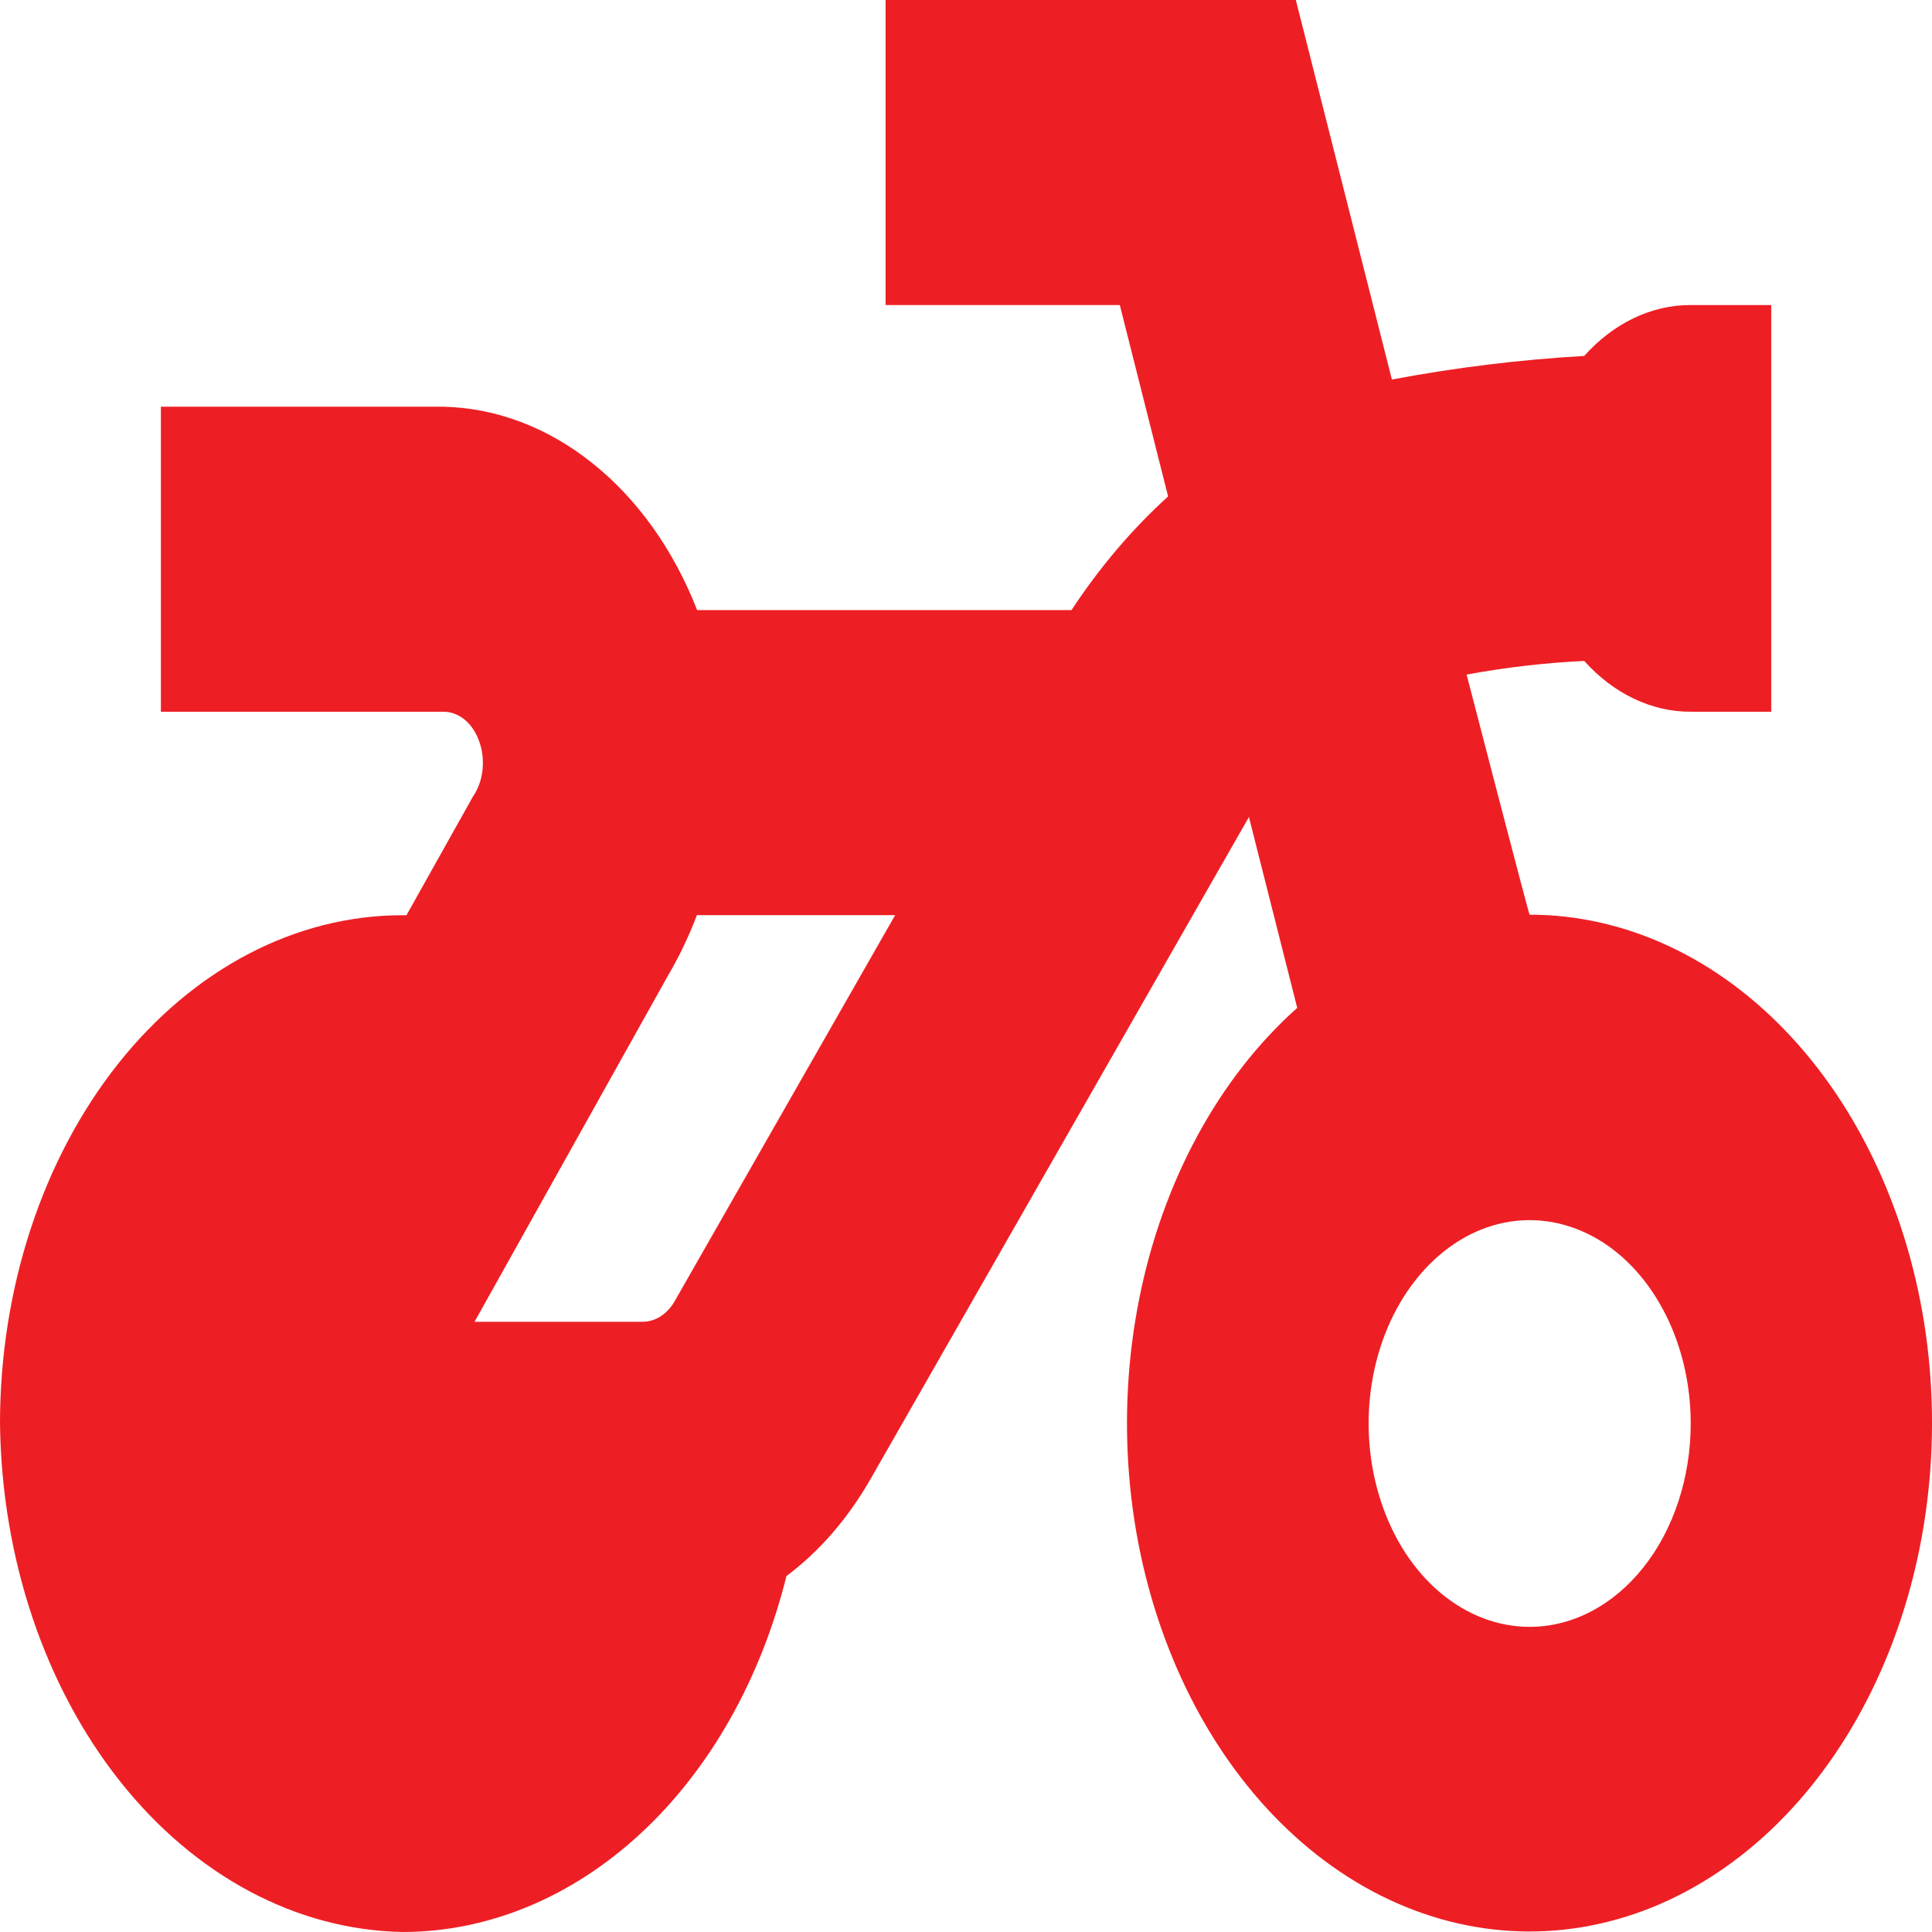 <svg width="18" height="18" viewBox="0 0 18 18" fill="none" xmlns="http://www.w3.org/2000/svg">
<path d="M14.252 8.526C14.245 8.526 13.664 6.285 13.664 6.285C14.027 6.218 14.393 6.175 14.76 6.158C15.034 6.463 15.386 6.632 15.752 6.631H16.502V2.842H15.752C15.386 2.841 15.034 3.01 14.76 3.316C14.16 3.351 13.562 3.424 12.968 3.536L12.073 0H8.251V2.842H10.433L10.883 4.625C10.549 4.928 10.246 5.284 9.983 5.684H6.495C6.495 5.694 6.495 5.689 6.495 5.684C6.276 5.123 5.939 4.65 5.52 4.316C5.102 3.981 4.619 3.799 4.124 3.789H1.499V6.631H4.124C4.194 6.629 4.263 6.653 4.322 6.699C4.382 6.746 4.429 6.813 4.459 6.893C4.493 6.978 4.505 7.073 4.496 7.168C4.487 7.262 4.455 7.351 4.406 7.422L3.787 8.527H3.75C2.756 8.527 1.802 9.026 1.098 9.914C0.395 10.802 0 12.007 0 13.263C0.015 14.514 0.415 15.707 1.115 16.592C1.815 17.476 2.76 17.981 3.75 18C4.548 18 5.325 17.678 5.969 17.082C6.612 16.486 7.088 15.646 7.327 14.684C7.635 14.454 7.902 14.145 8.111 13.779L11.636 7.612L12.086 9.39C11.355 10.042 10.833 11.003 10.614 12.1C10.395 13.196 10.493 14.355 10.892 15.367C11.29 16.38 11.962 17.179 12.786 17.62C13.611 18.061 14.533 18.115 15.386 17.773C16.239 17.43 16.967 16.714 17.438 15.752C17.909 14.791 18.093 13.649 17.956 12.531C17.818 11.414 17.369 10.396 16.689 9.661C16.009 8.925 15.143 8.521 14.248 8.522L14.252 8.526ZM6.288 12.119C6.254 12.18 6.208 12.229 6.155 12.264C6.102 12.298 6.043 12.315 5.984 12.315H4.421L6.221 9.094C6.326 8.916 6.417 8.726 6.493 8.526H8.34L6.288 12.119ZM14.252 15.157C13.955 15.157 13.665 15.046 13.418 14.838C13.171 14.63 12.979 14.334 12.866 13.988C12.752 13.641 12.722 13.26 12.78 12.893C12.838 12.525 12.981 12.188 13.191 11.923C13.401 11.658 13.668 11.477 13.959 11.404C14.25 11.331 14.552 11.369 14.826 11.512C15.1 11.655 15.334 11.898 15.499 12.21C15.664 12.521 15.752 12.888 15.752 13.262C15.752 13.765 15.594 14.247 15.312 14.602C15.031 14.957 14.649 15.157 14.252 15.157Z" fill="#ED1F24"/>
</svg>
